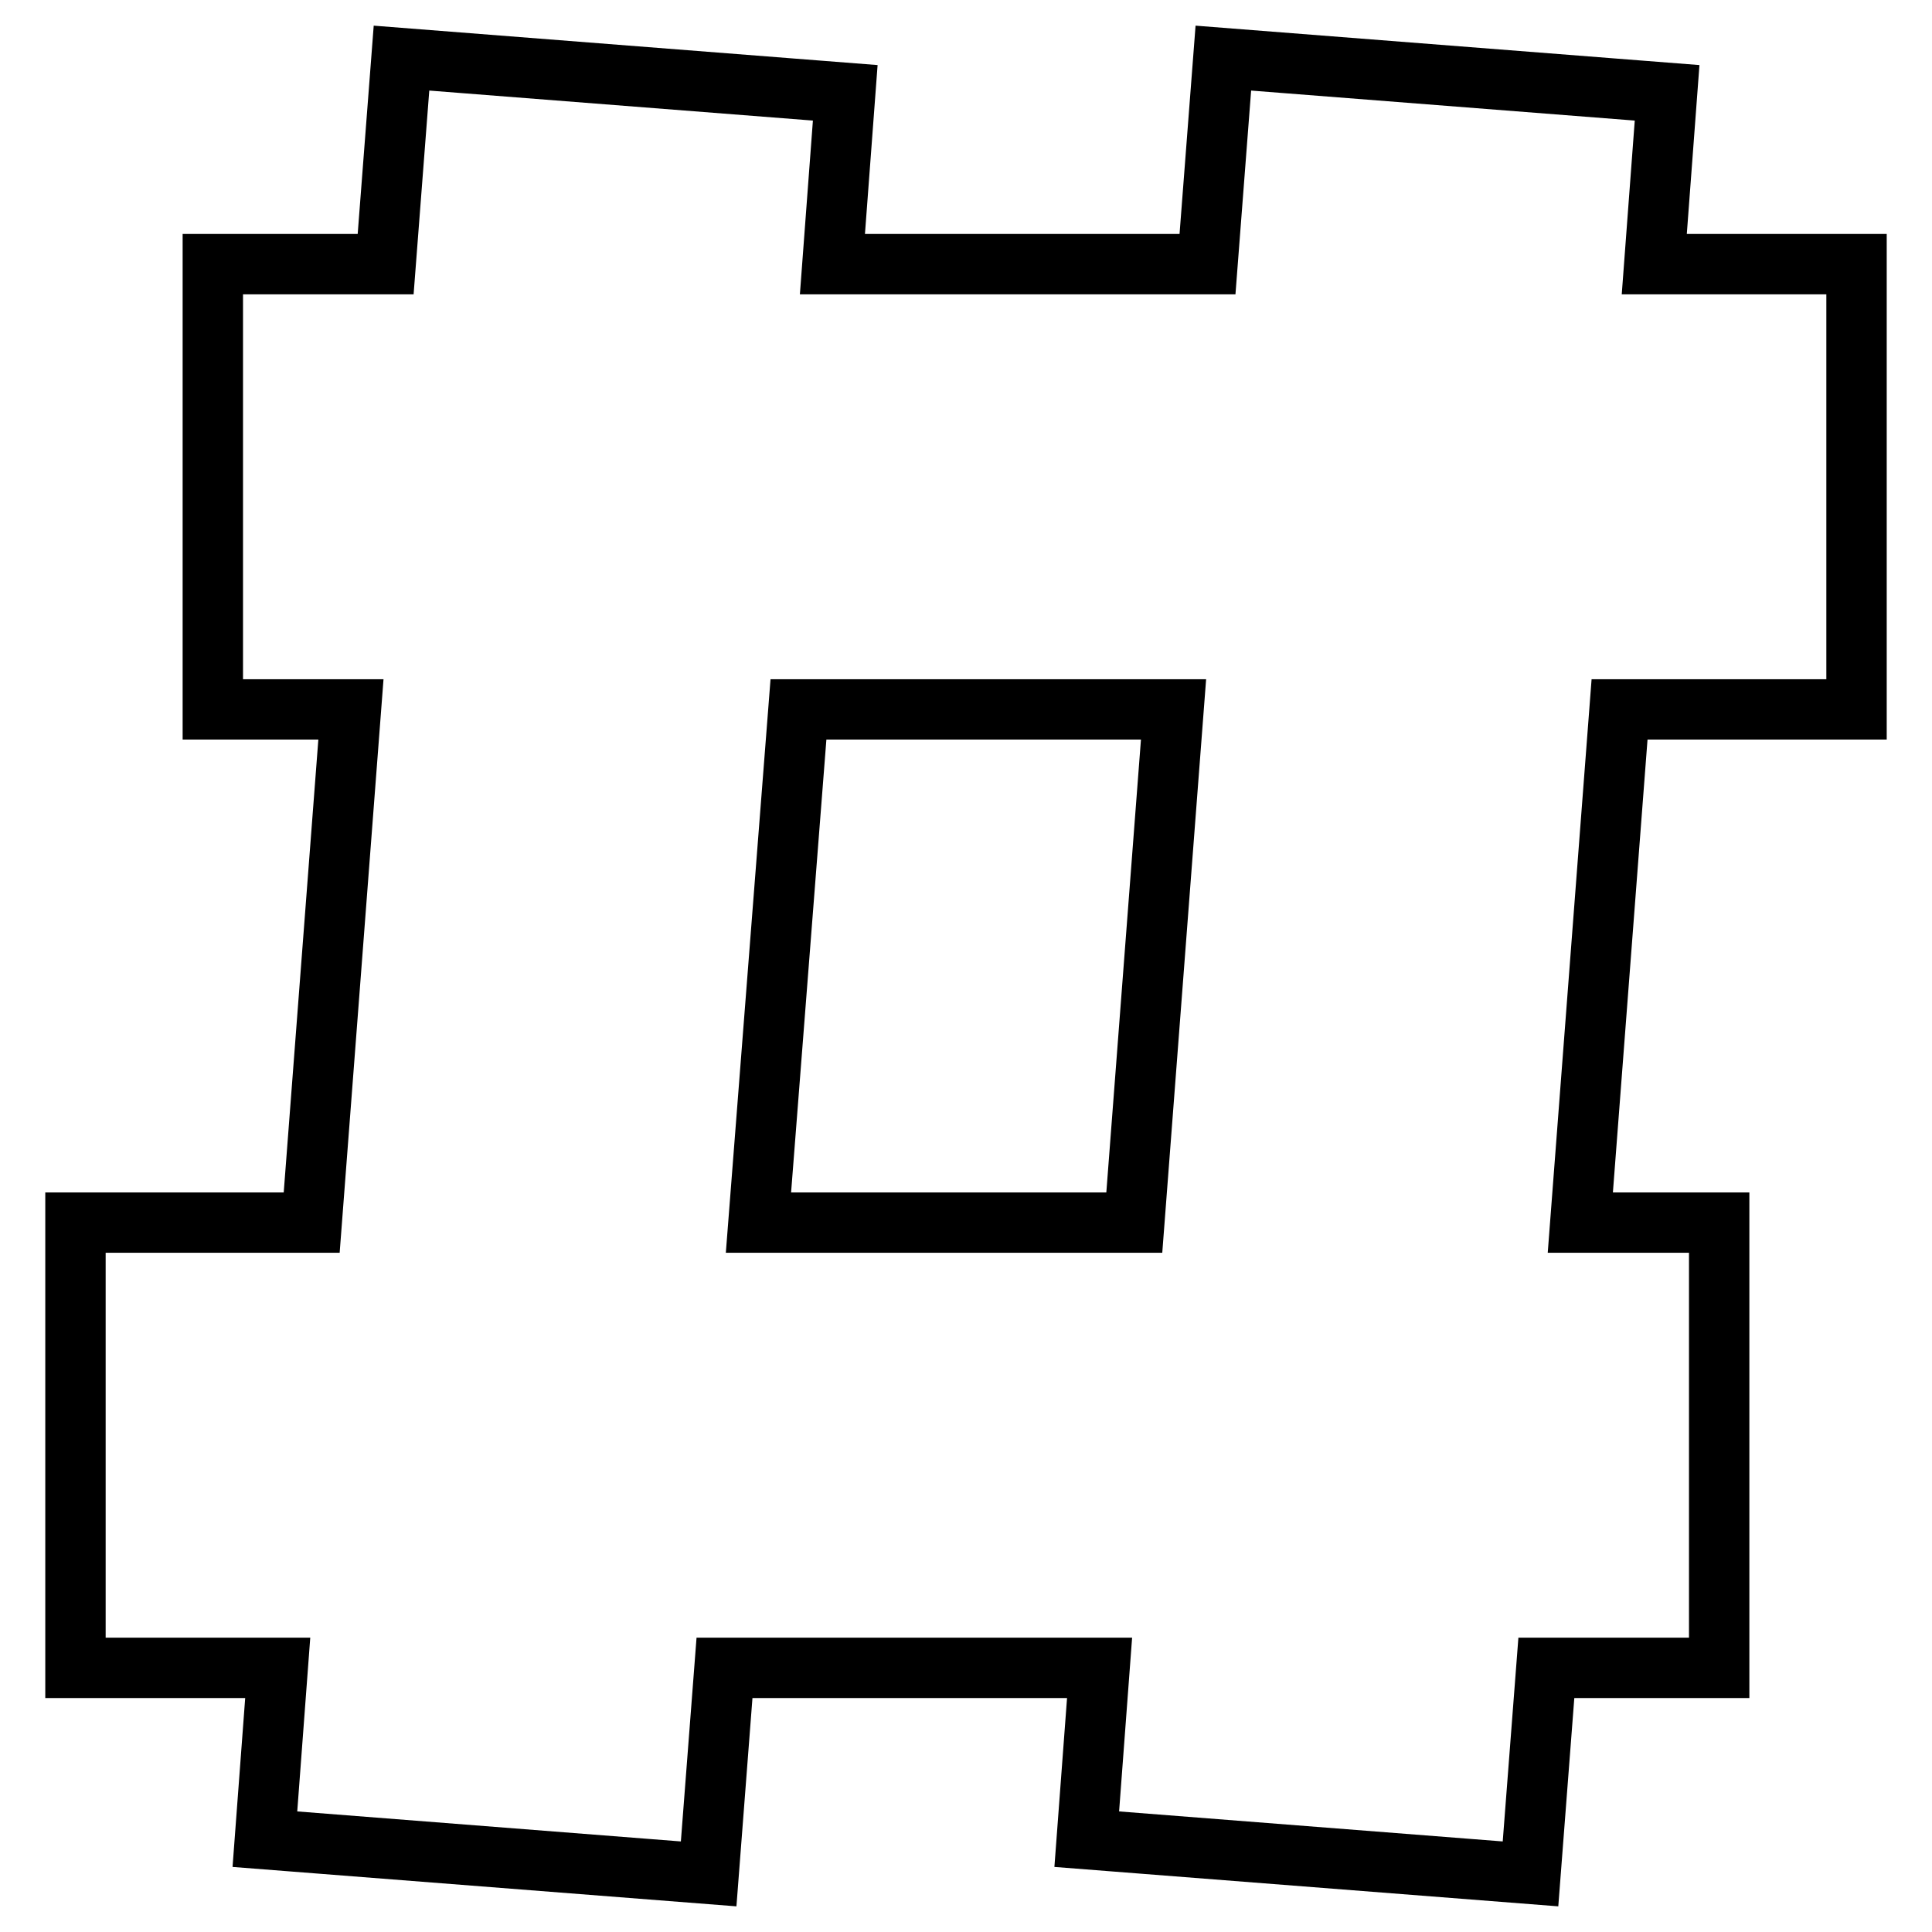 <?xml version="1.0" encoding="utf-8"?>
<!-- Svg Vector Icons : http://www.onlinewebfonts.com/icon -->
<!DOCTYPE svg PUBLIC "-//W3C//DTD SVG 1.1//EN" "http://www.w3.org/Graphics/SVG/1.1/DTD/svg11.dtd">
<svg version="1.1" xmlns="http://www.w3.org/2000/svg" xmlns:xlink="http://www.w3.org/1999/xlink" x="0px" y="0px" viewBox="0 0 256 256" enable-background="new 0 0 256 256" xml:space="preserve">
<g> <path stroke-width="8" fill-opacity="0" stroke="#000000"  d="M51.1,35l2.1-27.3l58.8,4.6L110.3,35H160l2.1-27.3l58.8,4.6L219.2,35H246v59h-31.4l-5.2,68h18.4v59h-22.9 l-2.1,27.3l-58.8-4.6l1.7-22.7H96l-2.1,27.3l-58.8-4.6l1.7-22.7H10v-59h31.3l5.2-68H28.2V35H51.1L51.1,35z M105.8,94l-5.3,68h49.8 l5.2-68H105.8L105.8,94z"/></g>
</svg>